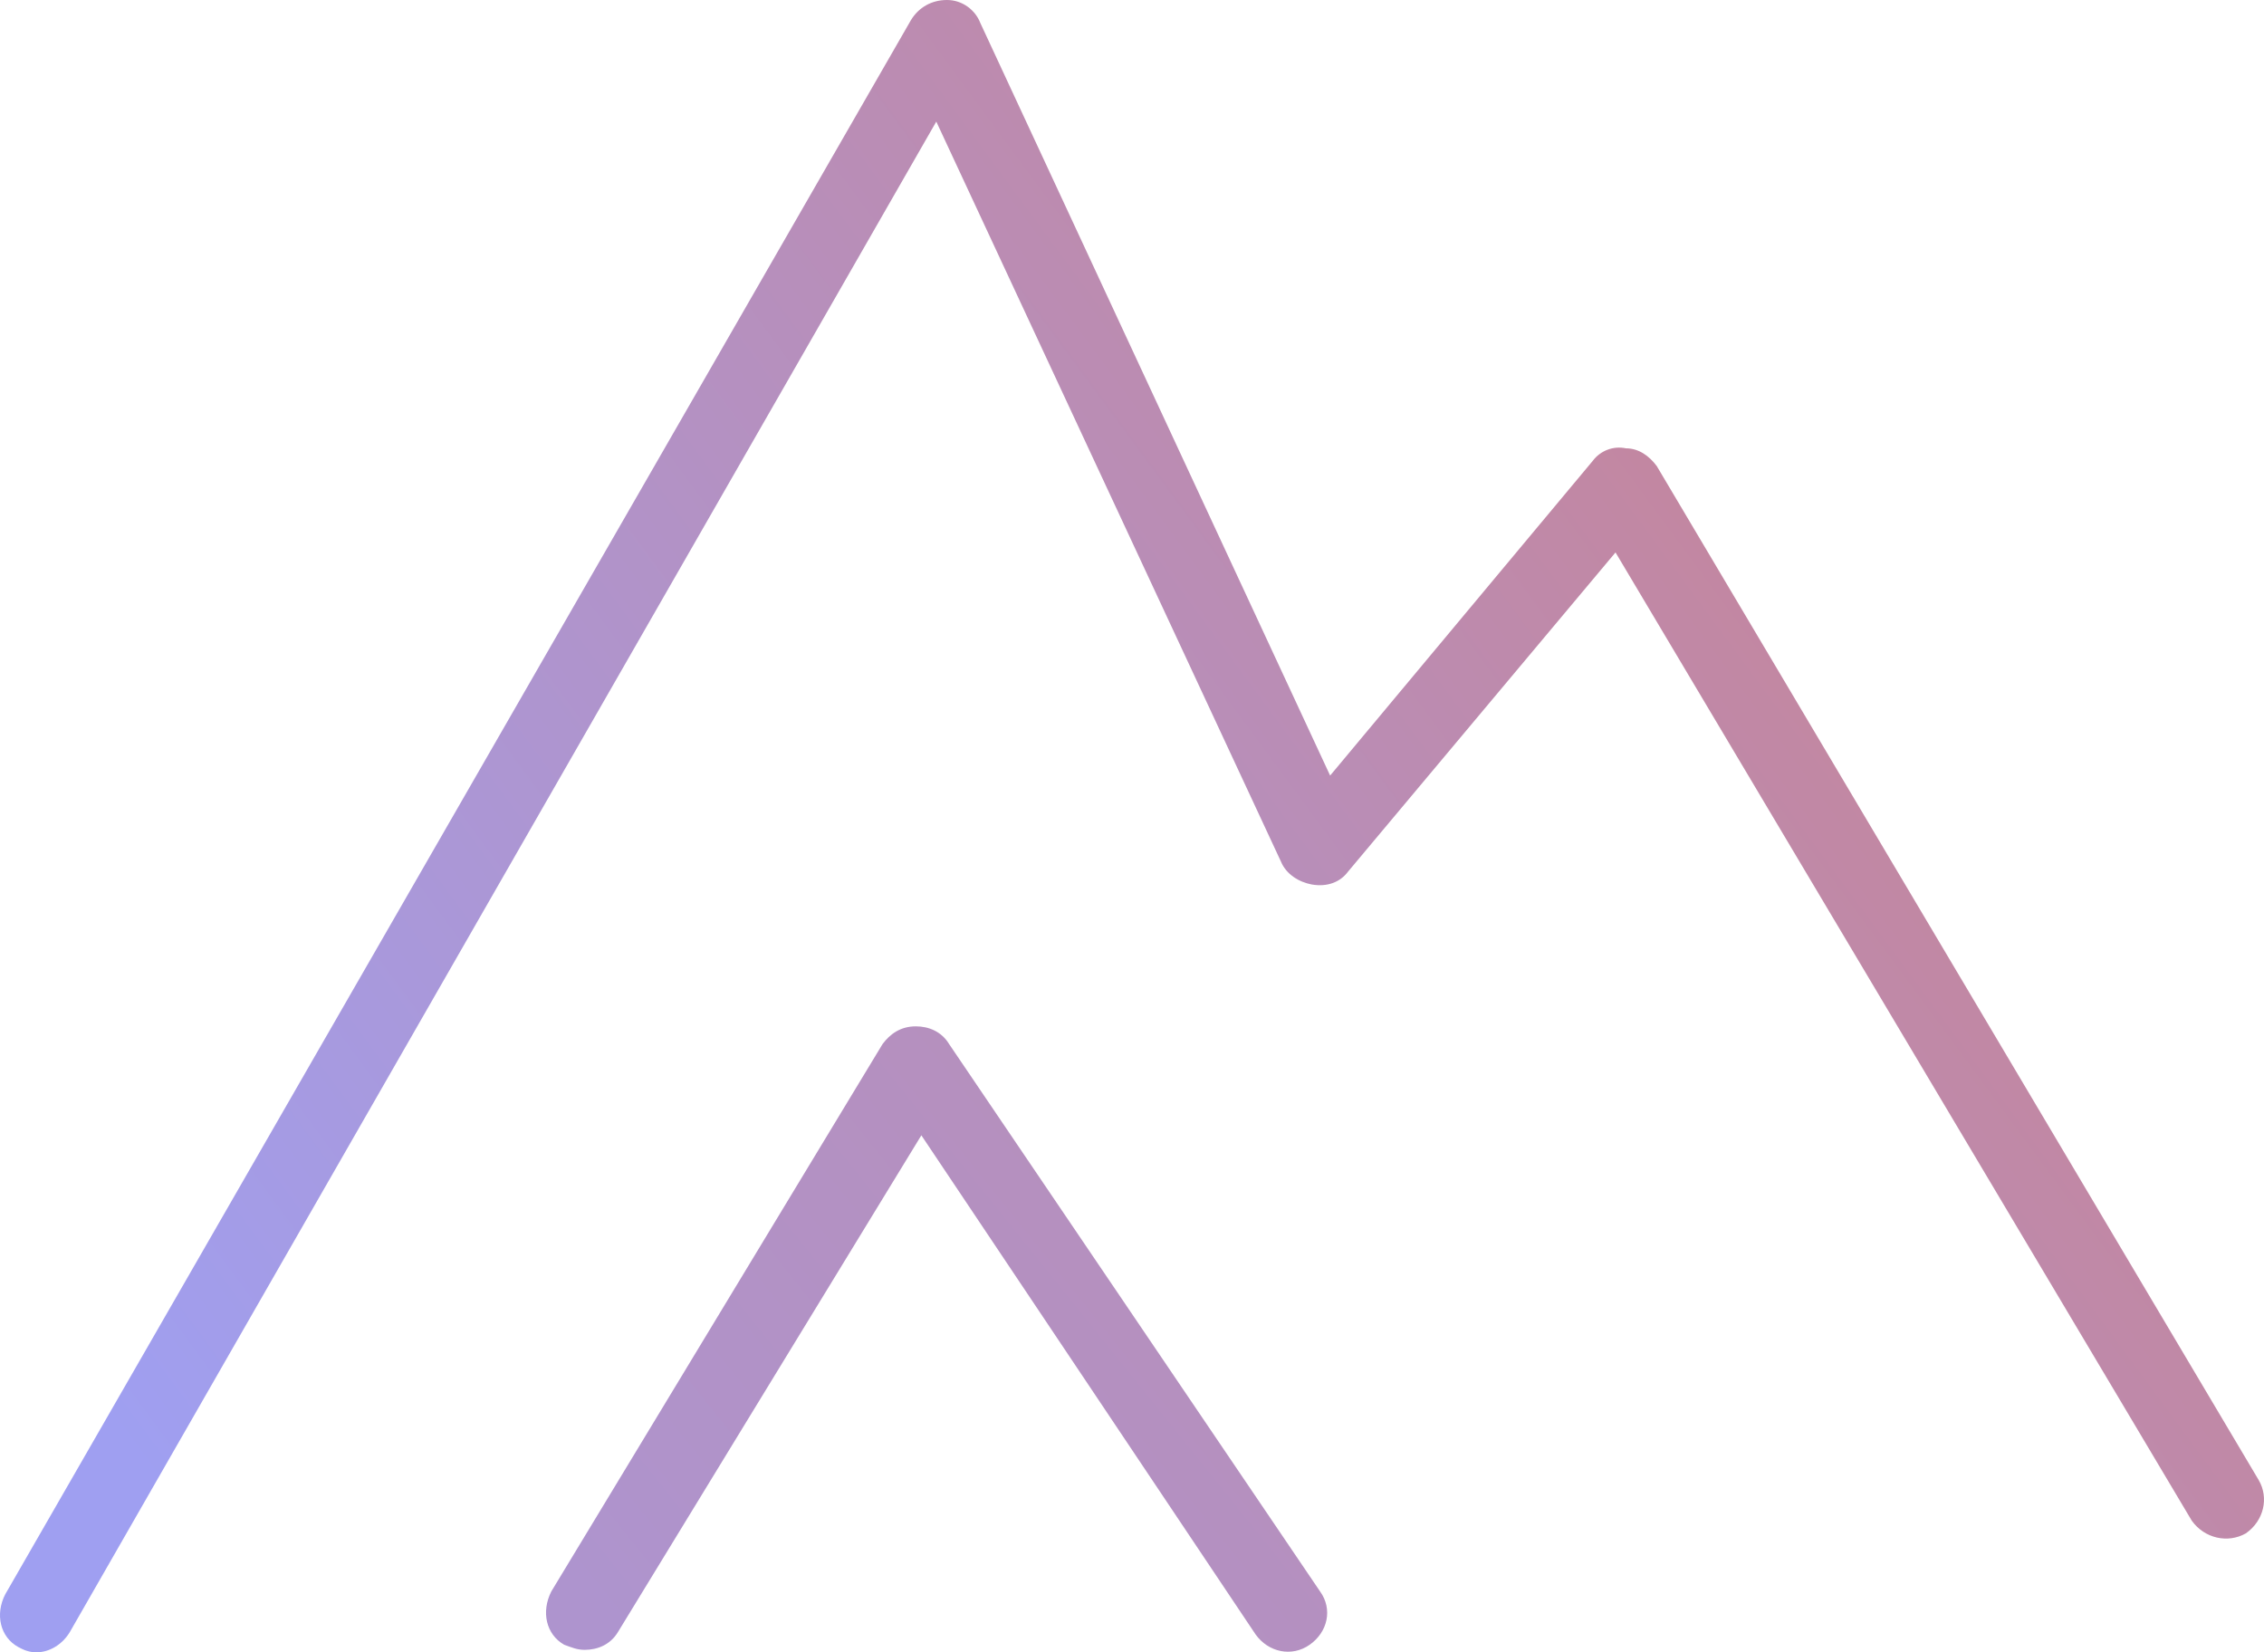 <svg xmlns="http://www.w3.org/2000/svg" width="74" height="54" viewBox="0 0 74 54"><defs><linearGradient id="a" x1="0%" x2="100%" y1="23.375%" y2="76.625%"><stop offset="0%" stop-color="#CD808A"/><stop offset="100%" stop-color="#9F9FF1"/></linearGradient><linearGradient id="b" x1="0%" x2="100%" y1="17.96%" y2="82.04%"><stop offset="0%" stop-color="#B88EB8"/><stop offset="100%" stop-color="#AE94CE"/></linearGradient></defs><g fill="none" transform="matrix(-1 0 0 1 74 0)"><path fill="url(#a)" d="M73.827,52.102 L44.226,0.659 C43.976,0.246 43.556,0 43.047,0 C42.538,0 42.118,0.334 41.959,0.748 L30.524,25.347 L21.944,15.066 C21.695,14.731 21.275,14.564 20.856,14.652 C20.437,14.652 20.097,14.898 19.848,15.232 L0.173,48.372 C-0.166,48.952 0.003,49.7 0.593,50.113 C1.182,50.447 1.942,50.281 2.36,49.7 L21.196,18.054 L29.944,28.493 C30.194,28.828 30.614,28.995 31.123,28.907 C31.543,28.829 31.961,28.573 32.131,28.159 L43.397,3.974 L71.719,53.341 C71.969,53.754 72.389,54 72.808,54 C73.057,54 73.227,53.922 73.396,53.832 C73.997,53.507 74.167,52.76 73.827,52.101 L73.827,52.102 Z"/><path fill="url(#b)" d="M45.154,34.123 C44.904,33.789 44.565,33.543 44.065,33.543 C43.646,33.543 43.227,33.71 42.977,34.123 L30.853,52.011 C30.433,52.591 30.603,53.34 31.192,53.753 C31.781,54.166 32.541,53.999 32.959,53.418 L43.885,37.104 L53.803,53.34 C54.052,53.753 54.472,53.92 54.891,53.92 C55.141,53.92 55.311,53.842 55.56,53.753 C56.149,53.418 56.319,52.68 55.98,52.011 L45.154,34.123 Z"/></g></svg>